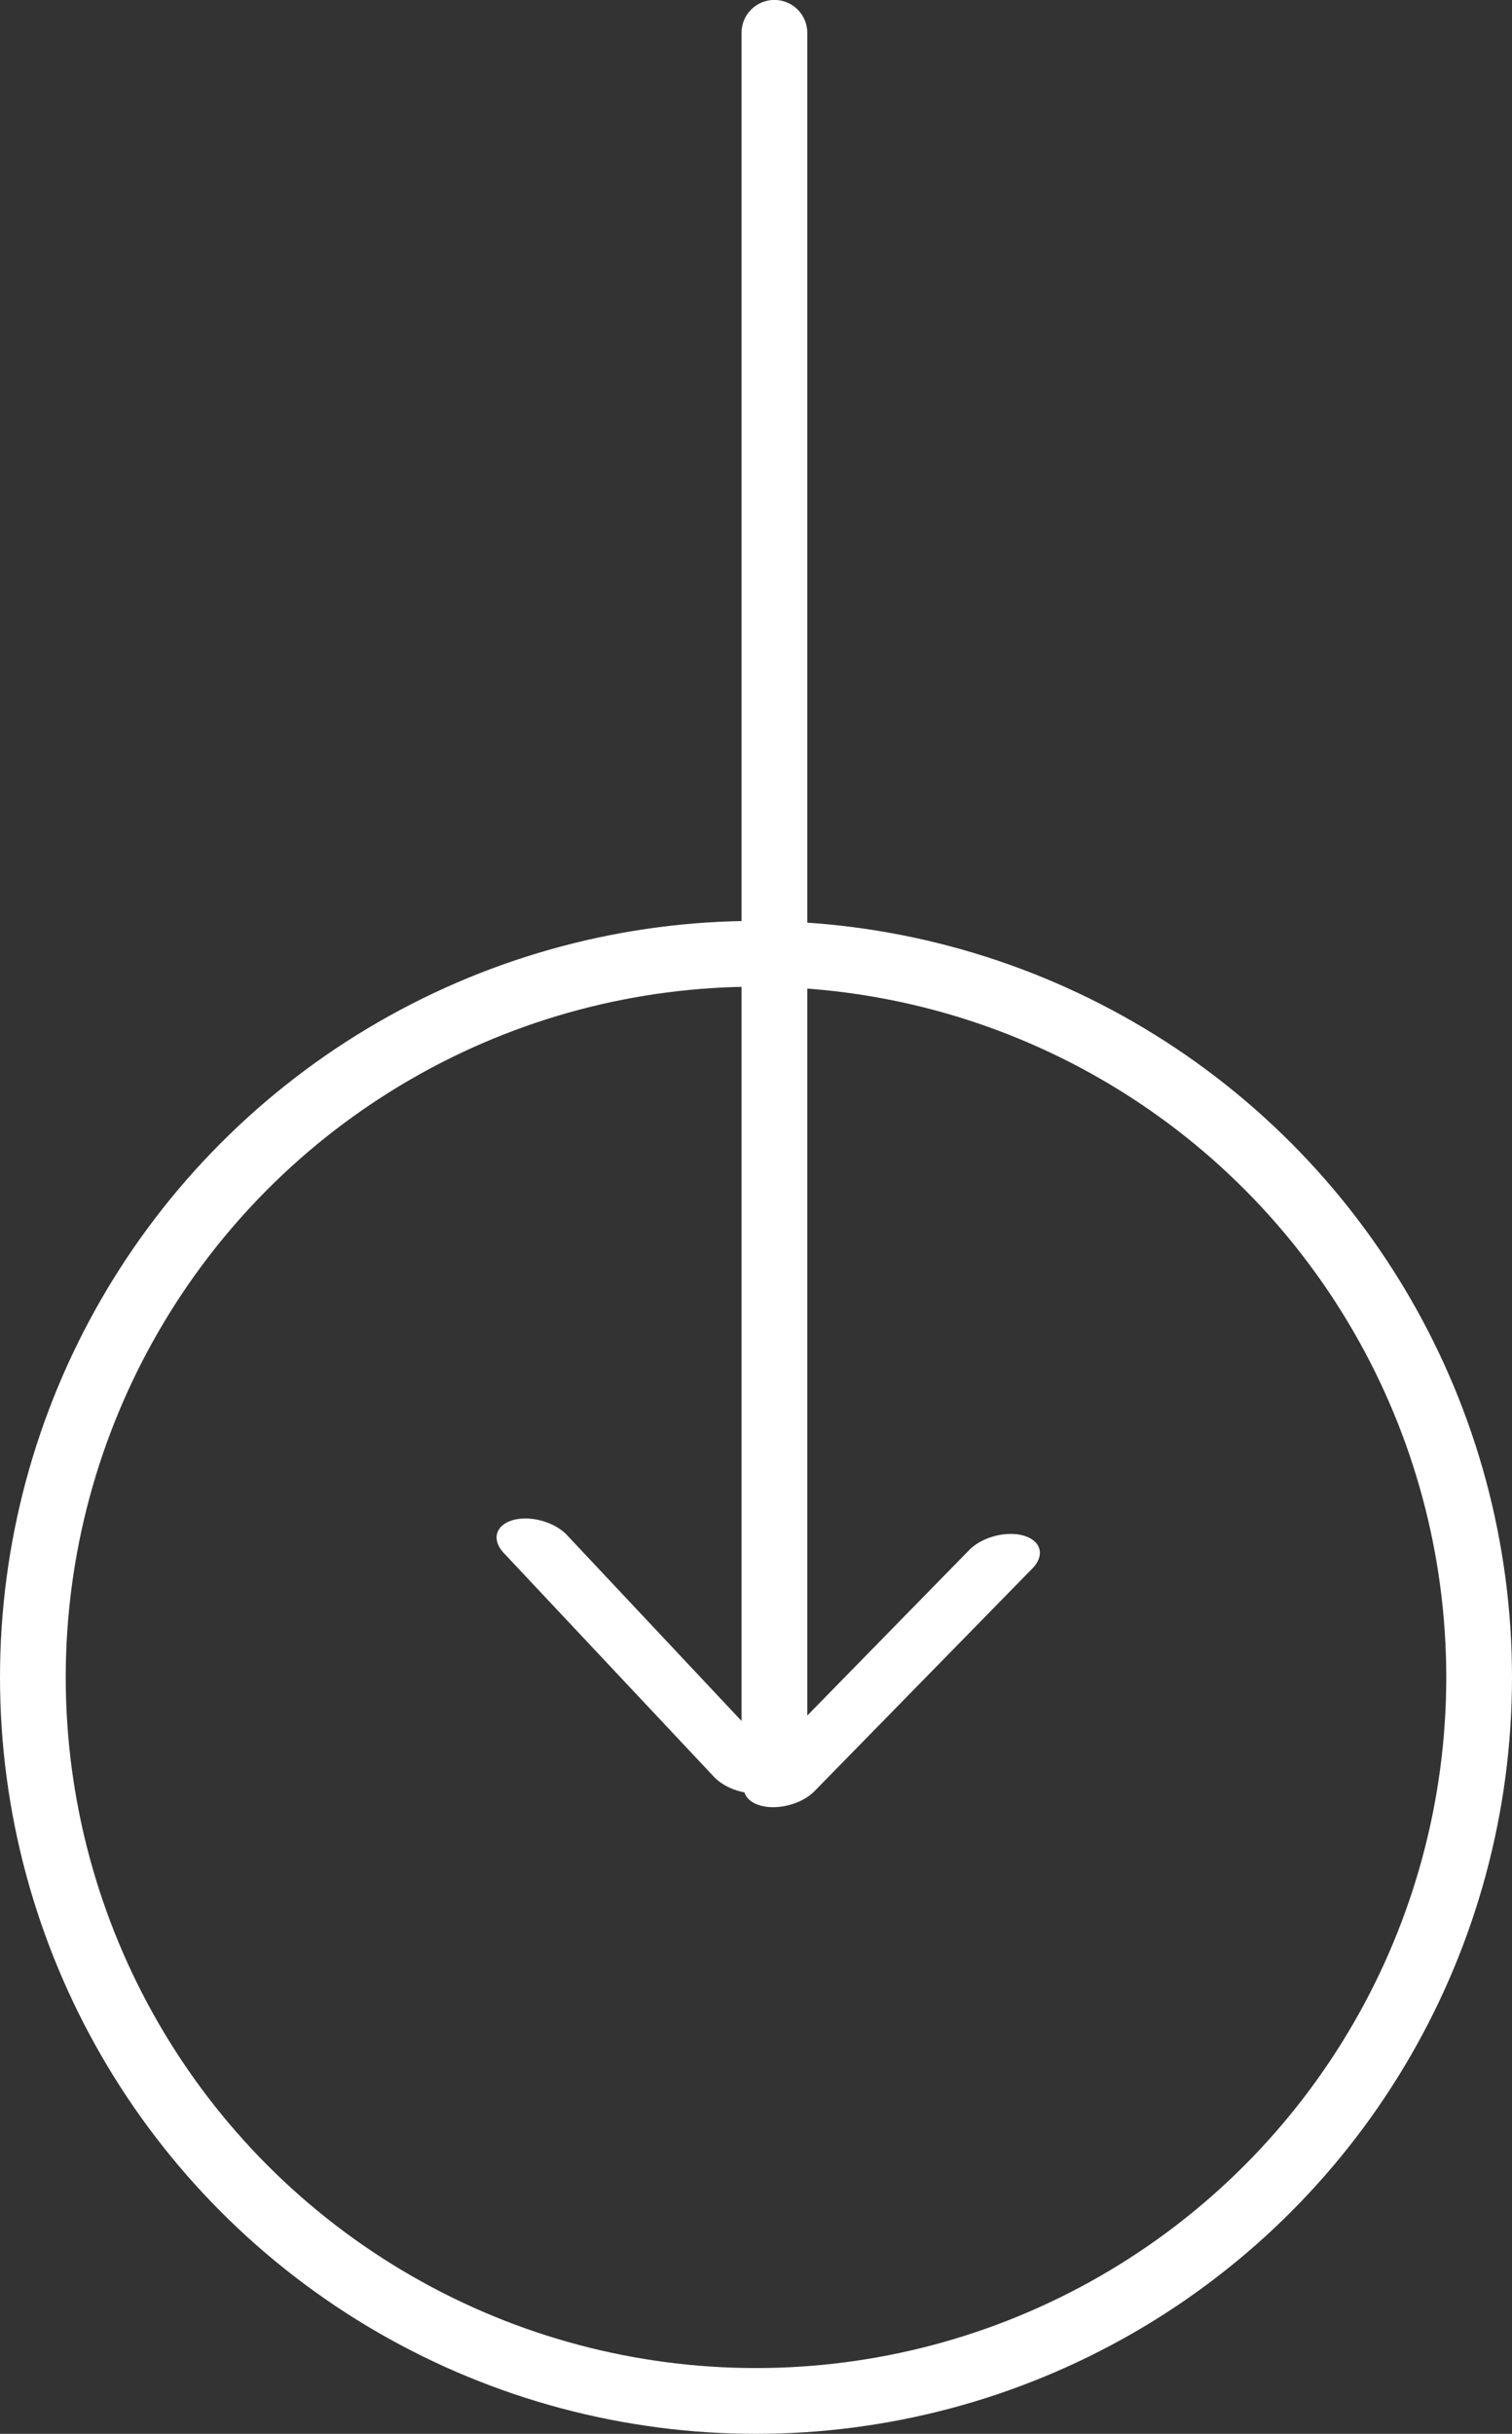 <?xml version="1.0" encoding="UTF-8"?> <svg xmlns="http://www.w3.org/2000/svg" width="23" height="37" viewBox="0 0 23 37" fill="none"><rect x="0" y="0" width="23" height="37" fill="#333333" stroke="none"/> <line x1="0.5" y1="-0.5" x2="5.167" y2="-0.5" transform="matrix(0.685 0.729 -0.962 0.272 7.321 23.245)" stroke="white" stroke-linecap="round"></line> <line x1="0.5" y1="-0.5" x2="5.235" y2="-0.5" transform="matrix(-0.7 0.715 -0.959 -0.282 15.095 23.205)" stroke="white" stroke-linecap="round"></line> <line x1="11.78" y1="26.758" x2="11.78" y2="0.499" stroke="white" stroke-linecap="round"></line> <circle cx="11.5" cy="25.5" r="11" stroke="white"></circle> </svg> 